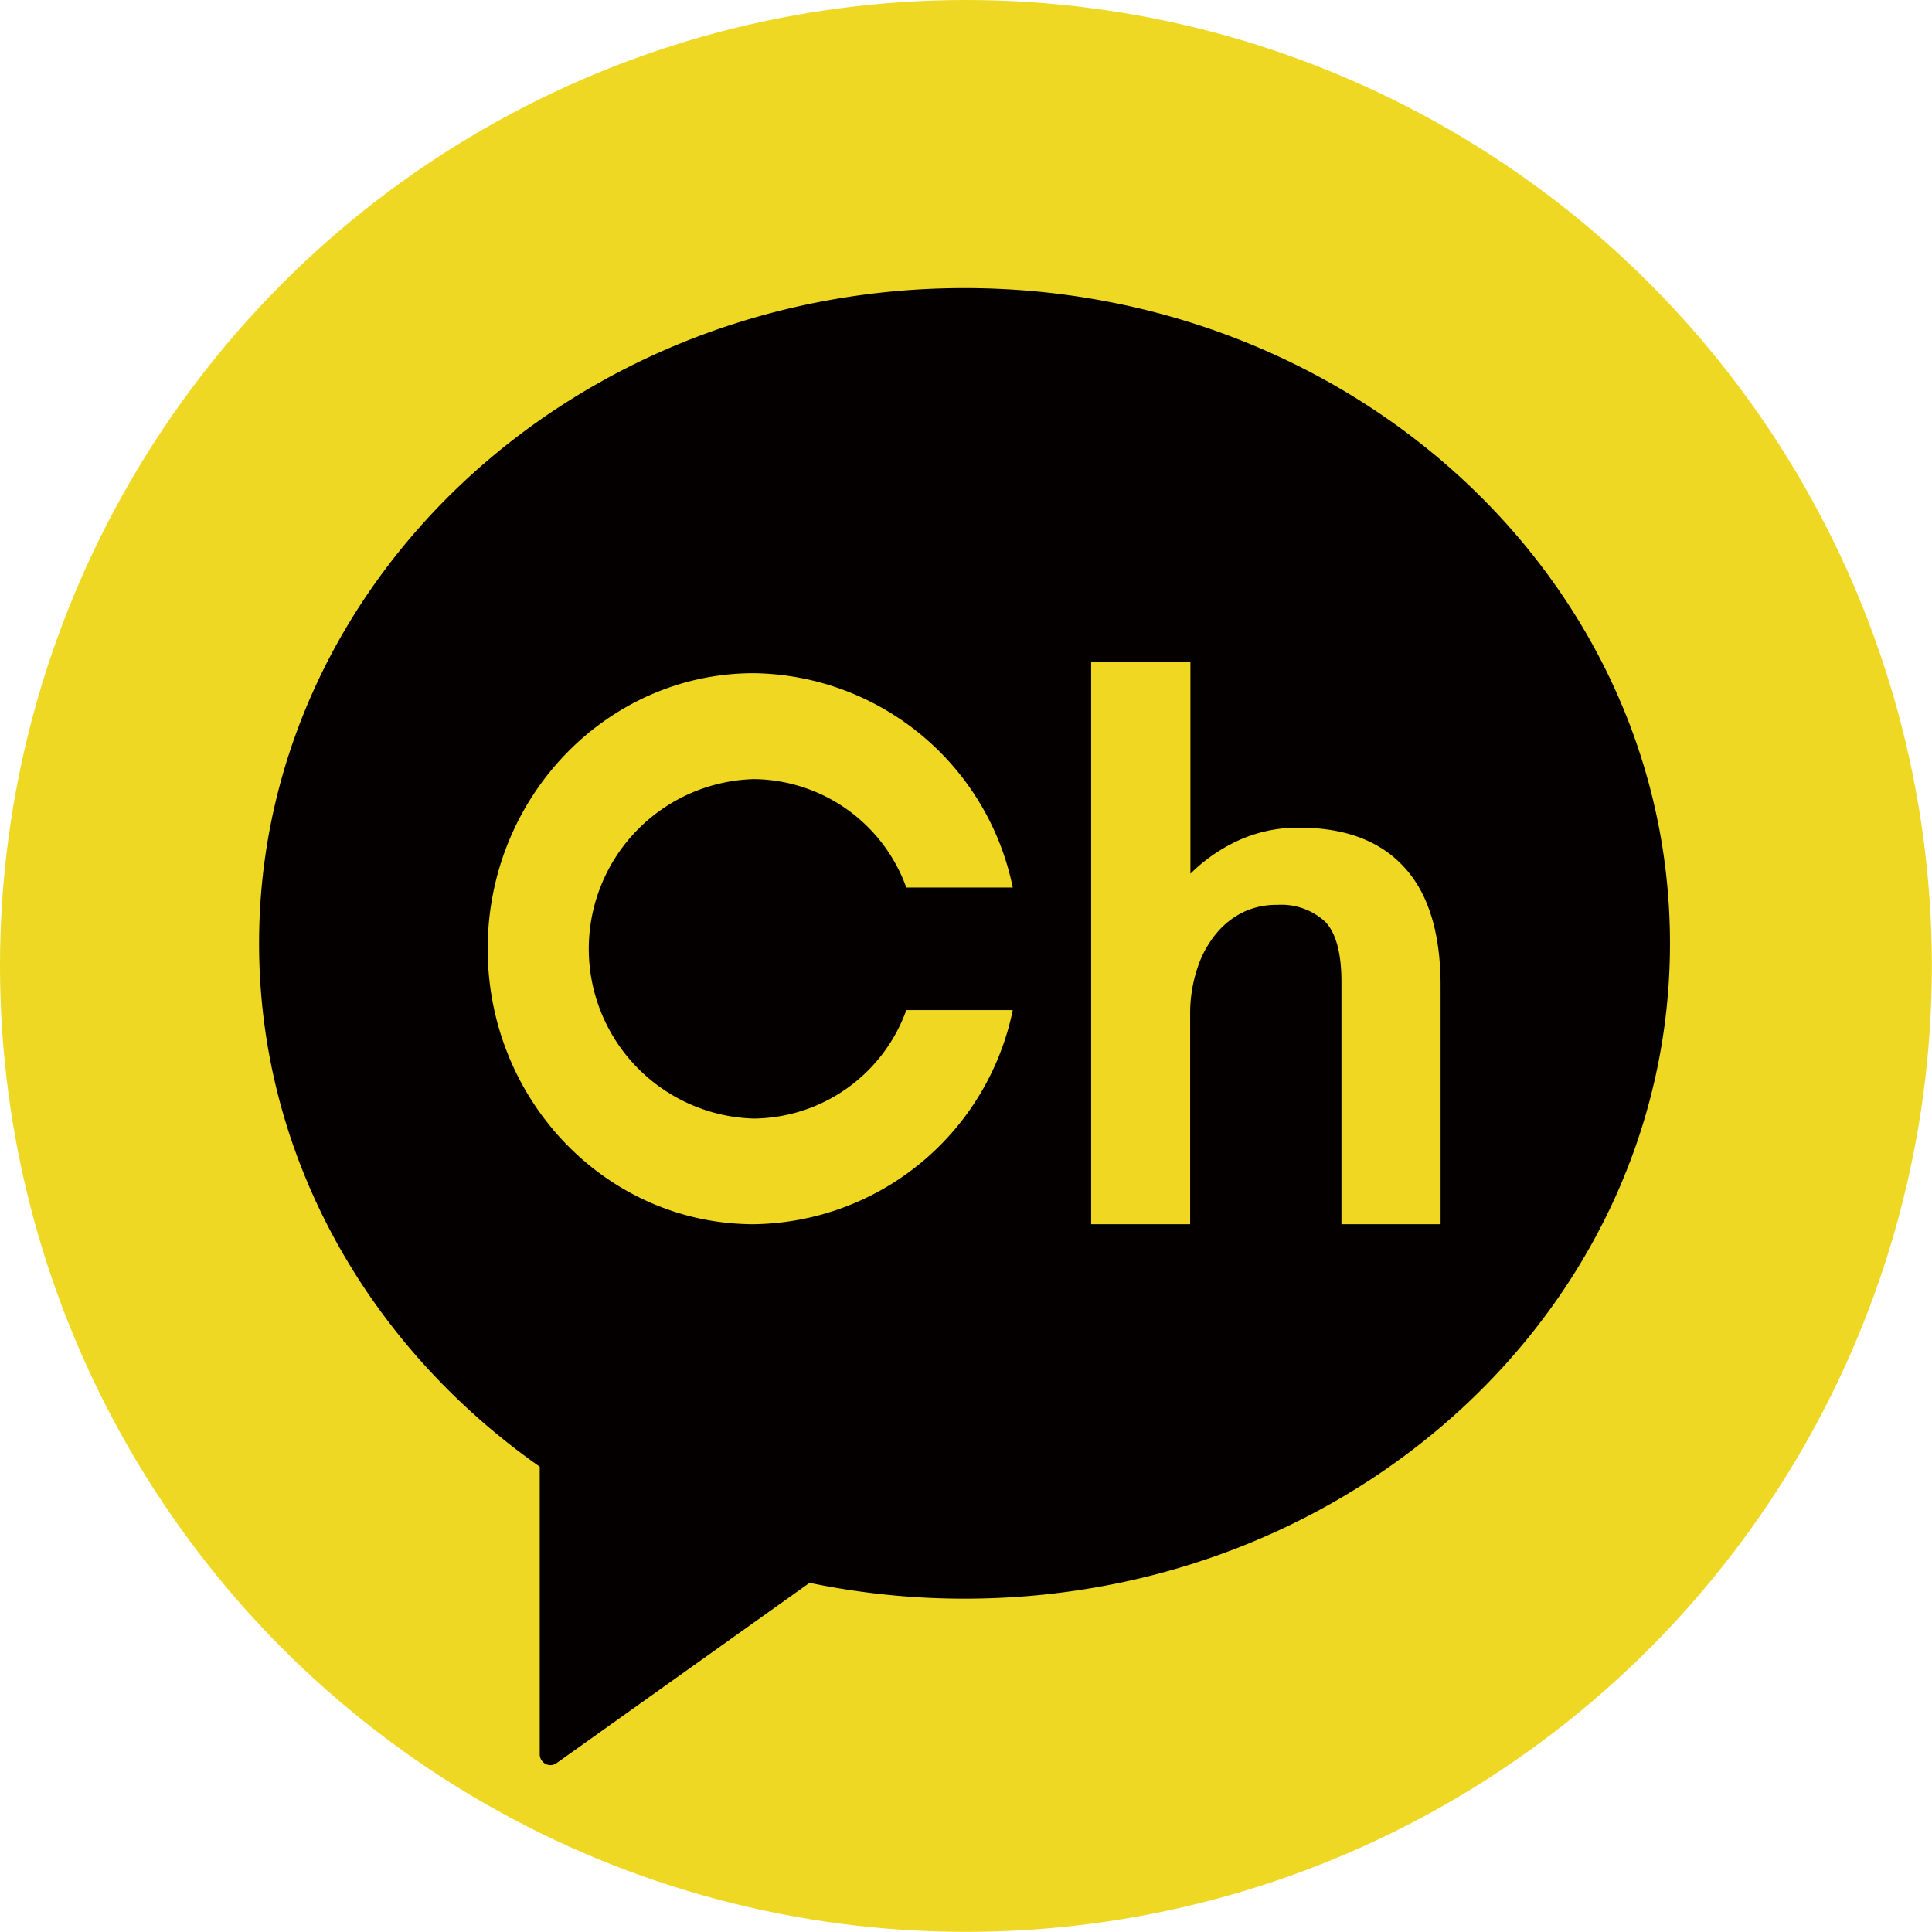 <svg id="�젅�씠�뼱_1" data-name="�젅�씠�뼱 1" xmlns="http://www.w3.org/2000/svg" viewBox="0 0 145.19 145.19"><defs><style>.cls-1{fill:#eed823;}.cls-2{fill:#040000;}.cls-3{fill:#f0d822;}</style></defs><circle class="cls-1" cx="72.59" cy="72.59" r="72.59"/><path class="cls-2" d="M72.47,21.65c-29.27,0-53,22.05-53,49.25,0,16.06,8.28,30.33,21.09,39.32v21.61a.82.82,0,0,0,.44.73.79.79,0,0,0,.84-.07l19-13.54a57.21,57.21,0,0,0,11.66,1.19c29.26,0,53-22,53-49.24S101.73,21.65,72.47,21.65Z"/><path class="cls-3" d="M105.55,65.2c-1.8-2-4.46-3-7.91-3a10.73,10.73,0,0,0-5.18,1.26,12.52,12.52,0,0,0-3,2.2V49.77H82V92h7.44V76.24A10.73,10.73,0,0,1,90,72.71a7.87,7.87,0,0,1,1.43-2.59,6.09,6.09,0,0,1,2.08-1.61A5.83,5.83,0,0,1,96,68a4.86,4.86,0,0,1,3.56,1.24c.83.83,1.25,2.36,1.25,4.55V92h7.45V74C108.25,70.11,107.34,67.14,105.55,65.2Z"/><path class="cls-3" d="M56.65,58.55A12.31,12.31,0,0,1,68.11,66.7h8A20.15,20.15,0,0,0,56.65,50.59c-11,0-20,9.27-20,20.71S45.62,92,56.65,92A20.15,20.15,0,0,0,76.11,75.91h-8a12.31,12.31,0,0,1-11.46,8.15,12.76,12.76,0,0,1,0-25.51Z"/></svg>